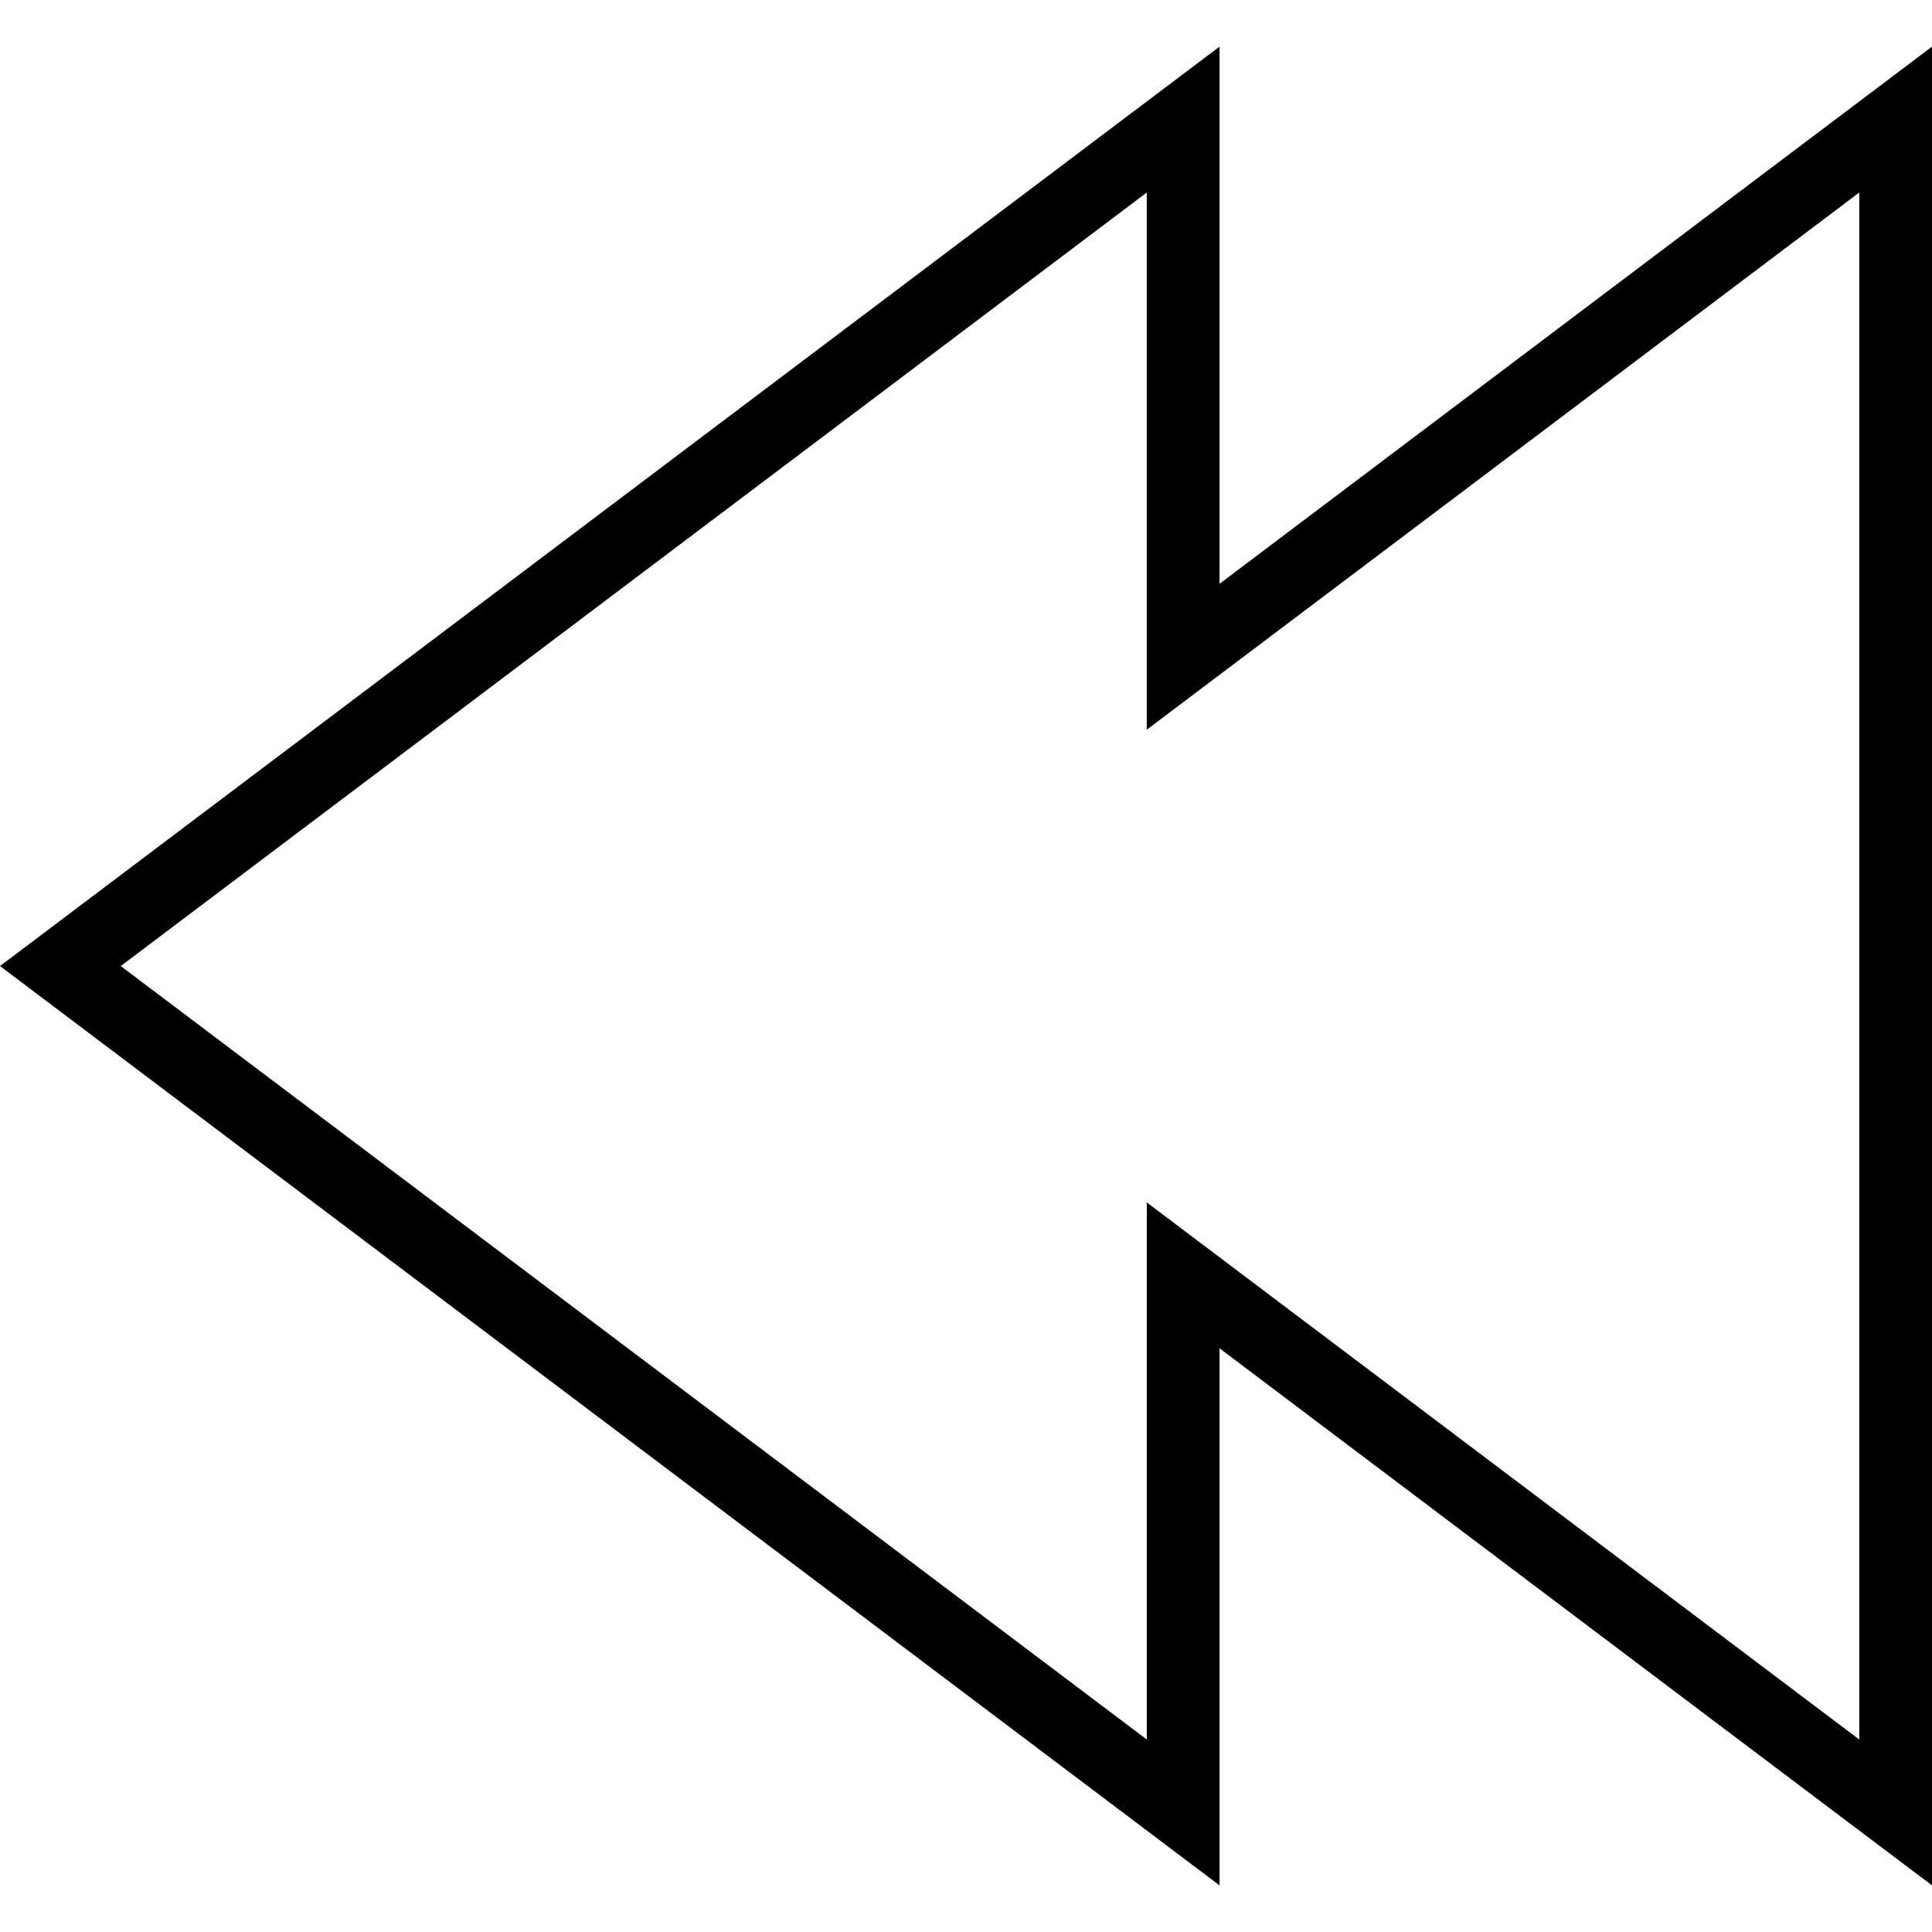 <?xml version="1.0" encoding="iso-8859-1"?>
<!-- Uploaded to: SVG Repo, www.svgrepo.com, Generator: SVG Repo Mixer Tools -->
<svg height="800px" width="800px" version="1.1" id="Capa_1" xmlns="http://www.w3.org/2000/svg" xmlns:xlink="http://www.w3.org/1999/xlink" 
	 viewBox="0 0 201.611 201.611" xml:space="preserve">
<g>
	<path style="fill:#010002;" d="M127.264,60.921V4.865L0,100.811l127.264,95.935v-56.045l74.347,56.045V4.865L127.264,60.921z
		 M194.02,181.525l-74.347-56.045v56.045L12.601,100.811L119.67,20.09v56.056L194.02,20.09V181.525z"/>
</g>
</svg>